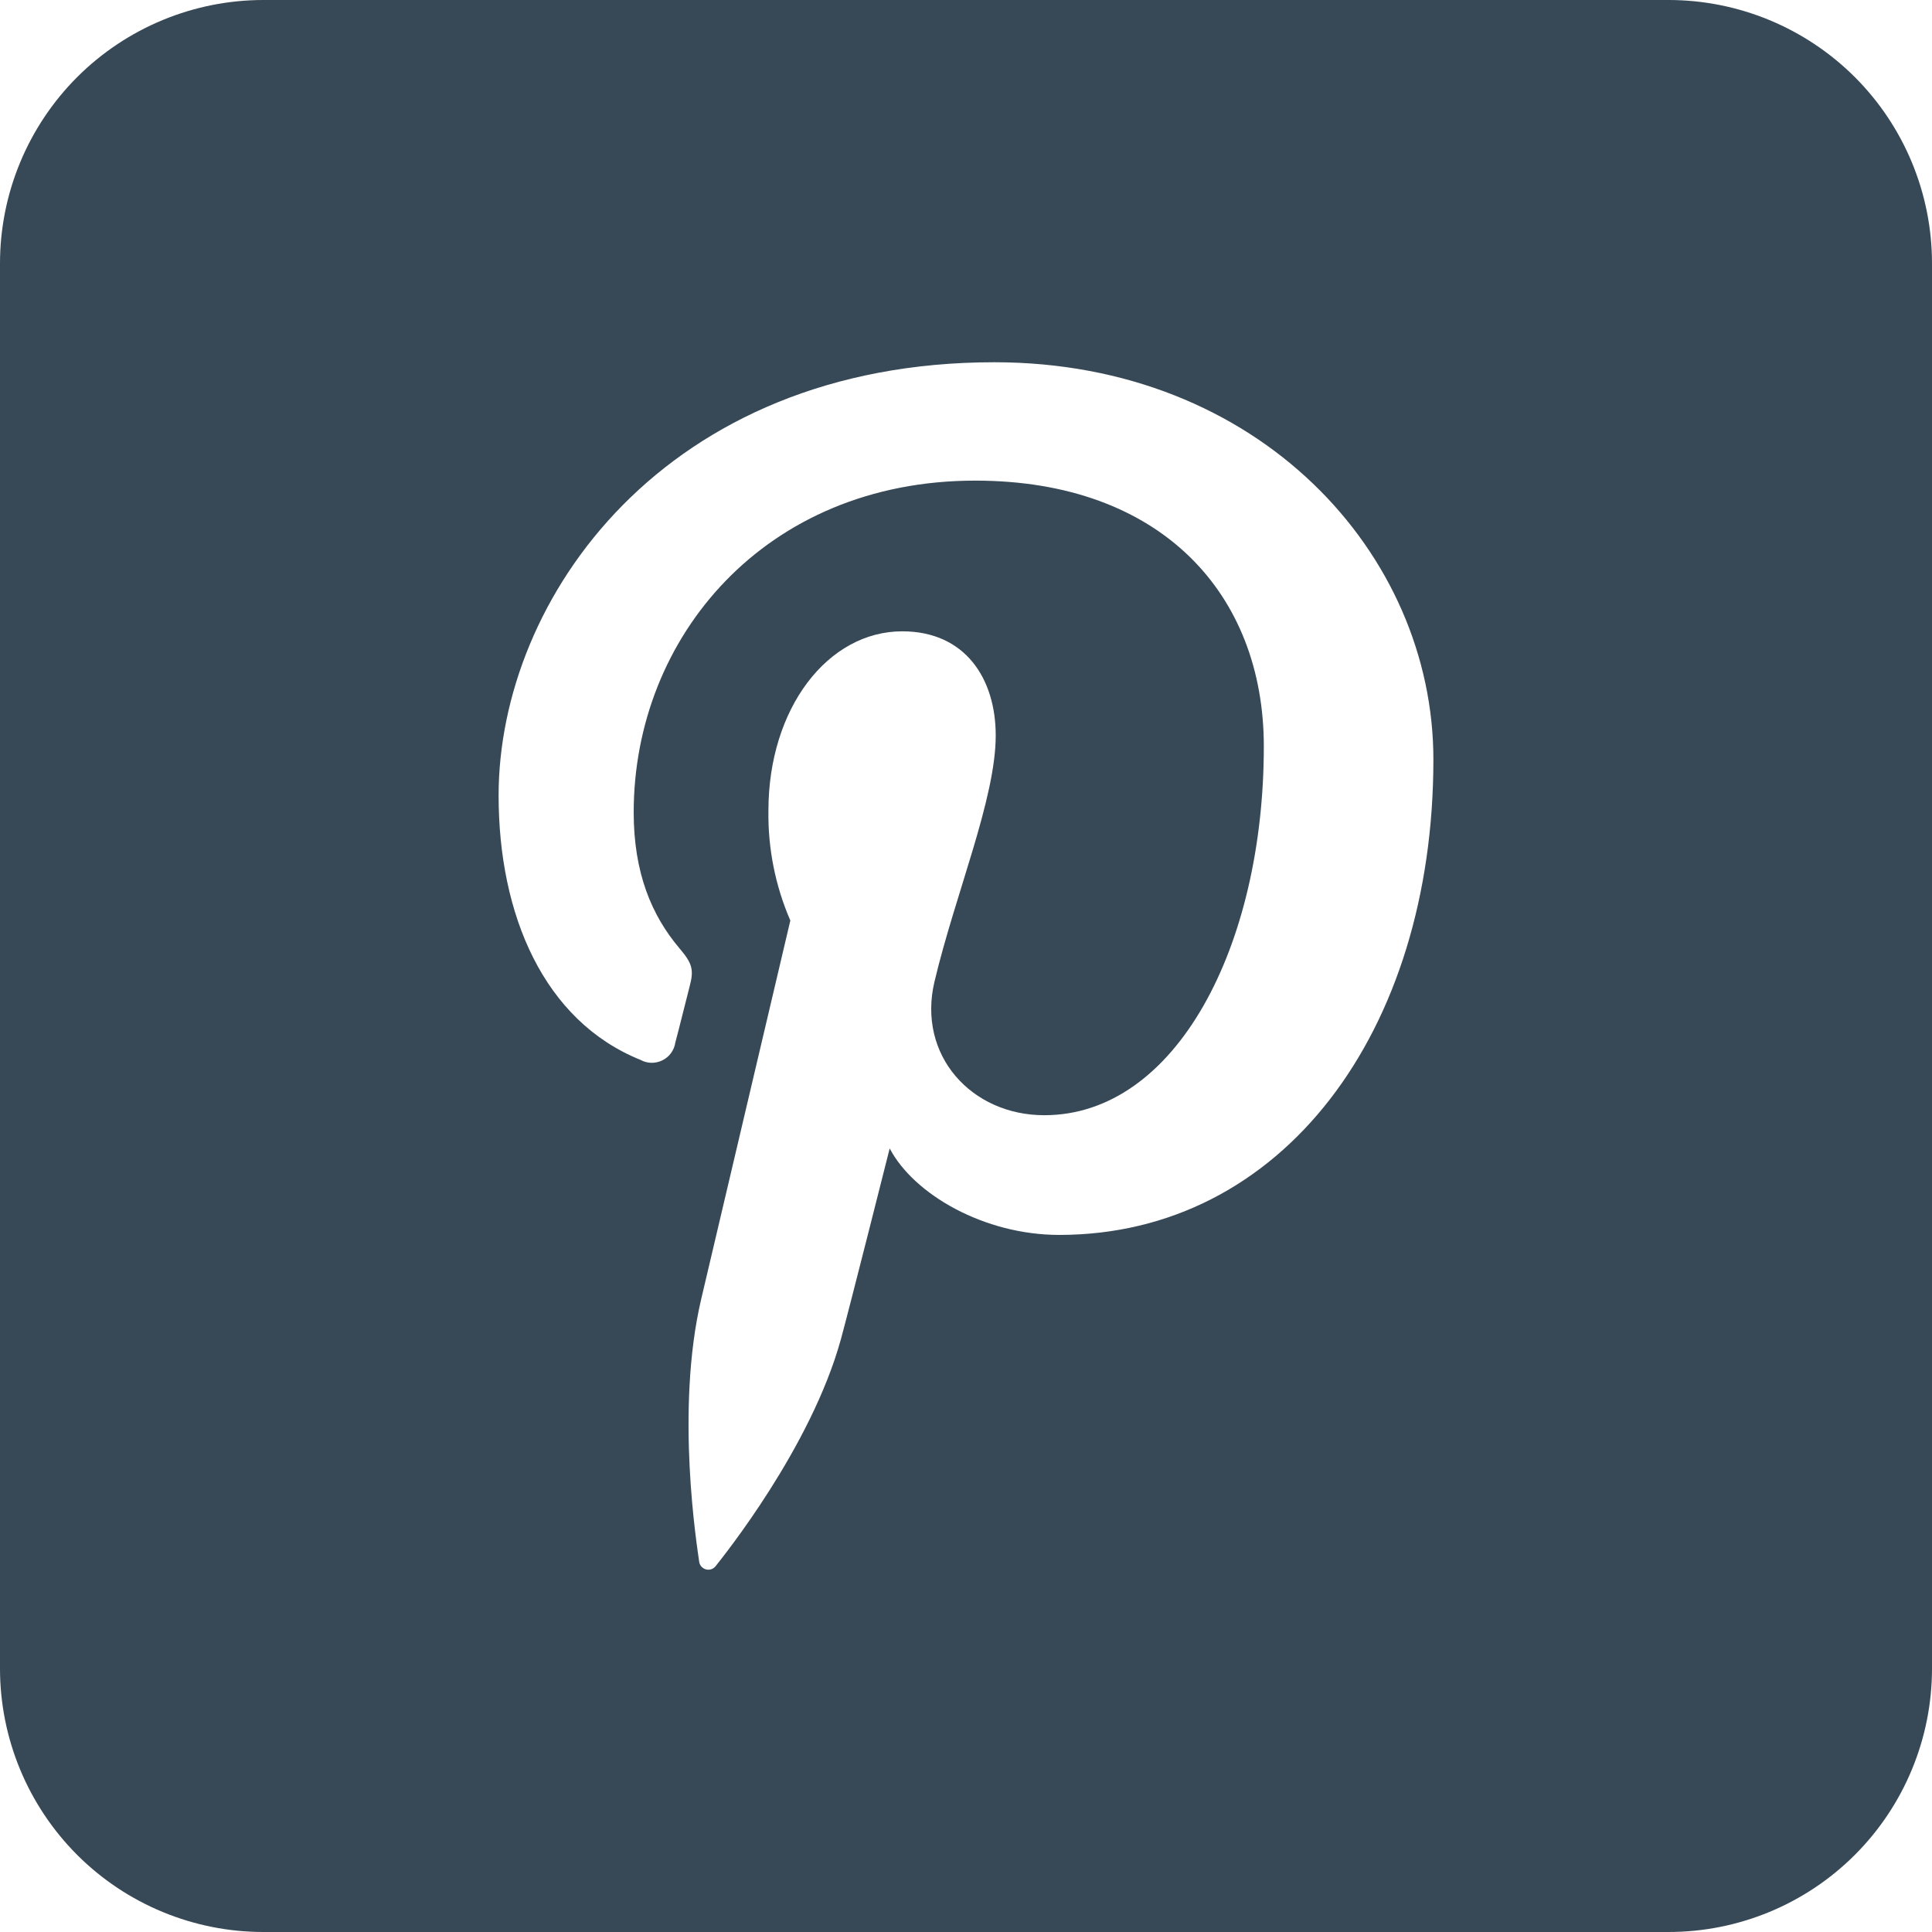 <svg width="26" height="26" viewBox="0 0 26 26" fill="none" xmlns="http://www.w3.org/2000/svg">
<g clip-path="url(#clip0_2067_873)">
<path d="M22.454 0H3.545C2.605 0 1.703 0.374 1.038 1.038C0.374 1.703 0 2.605 0 3.545L0 22.454C0 23.395 0.374 24.297 1.038 24.962C1.703 25.627 2.605 26 3.545 26H22.454C23.395 26 24.297 25.627 24.962 24.962C25.627 24.297 26 23.395 26 22.454V3.545C26 2.605 25.627 1.703 24.962 1.038C24.297 0.374 23.395 0 22.454 0ZM14.254 16.619C13.245 16.619 12.298 16.074 11.973 15.455C11.973 15.455 11.431 17.606 11.317 18.021C10.913 19.487 9.725 20.955 9.632 21.075C9.617 21.094 9.597 21.109 9.575 21.117C9.552 21.125 9.527 21.127 9.504 21.121C9.48 21.115 9.459 21.103 9.442 21.085C9.425 21.068 9.414 21.046 9.41 21.022C9.385 20.835 9.082 18.984 9.438 17.476L10.636 12.388C10.434 11.922 10.334 11.419 10.341 10.911C10.341 9.528 11.143 8.496 12.142 8.496C12.99 8.496 13.4 9.133 13.4 9.898C13.4 10.75 12.857 12.027 12.576 13.21C12.341 14.2 13.072 15.008 14.053 15.008C15.826 15.008 17.008 12.736 17.008 10.044C17.008 7.999 15.631 6.468 13.124 6.468C10.294 6.468 8.528 8.579 8.528 10.932C8.528 11.746 8.769 12.319 9.144 12.762C9.317 12.966 9.342 13.049 9.279 13.282C9.234 13.455 9.131 13.873 9.088 14.031C9.081 14.082 9.061 14.13 9.031 14.171C9.001 14.213 8.961 14.246 8.915 14.269C8.87 14.292 8.819 14.303 8.768 14.303C8.717 14.302 8.666 14.289 8.621 14.264C7.317 13.739 6.71 12.31 6.71 10.706C6.71 8.054 8.946 4.875 13.381 4.875C16.944 4.875 19.29 7.453 19.29 10.221C19.29 13.886 17.255 16.619 14.254 16.619Z" fill="#374957"/>
</g>
<defs>
<clipPath id="clip0_2067_873">
<rect width="26" height="26" fill="white"/>
</clipPath>
</defs>
</svg>

